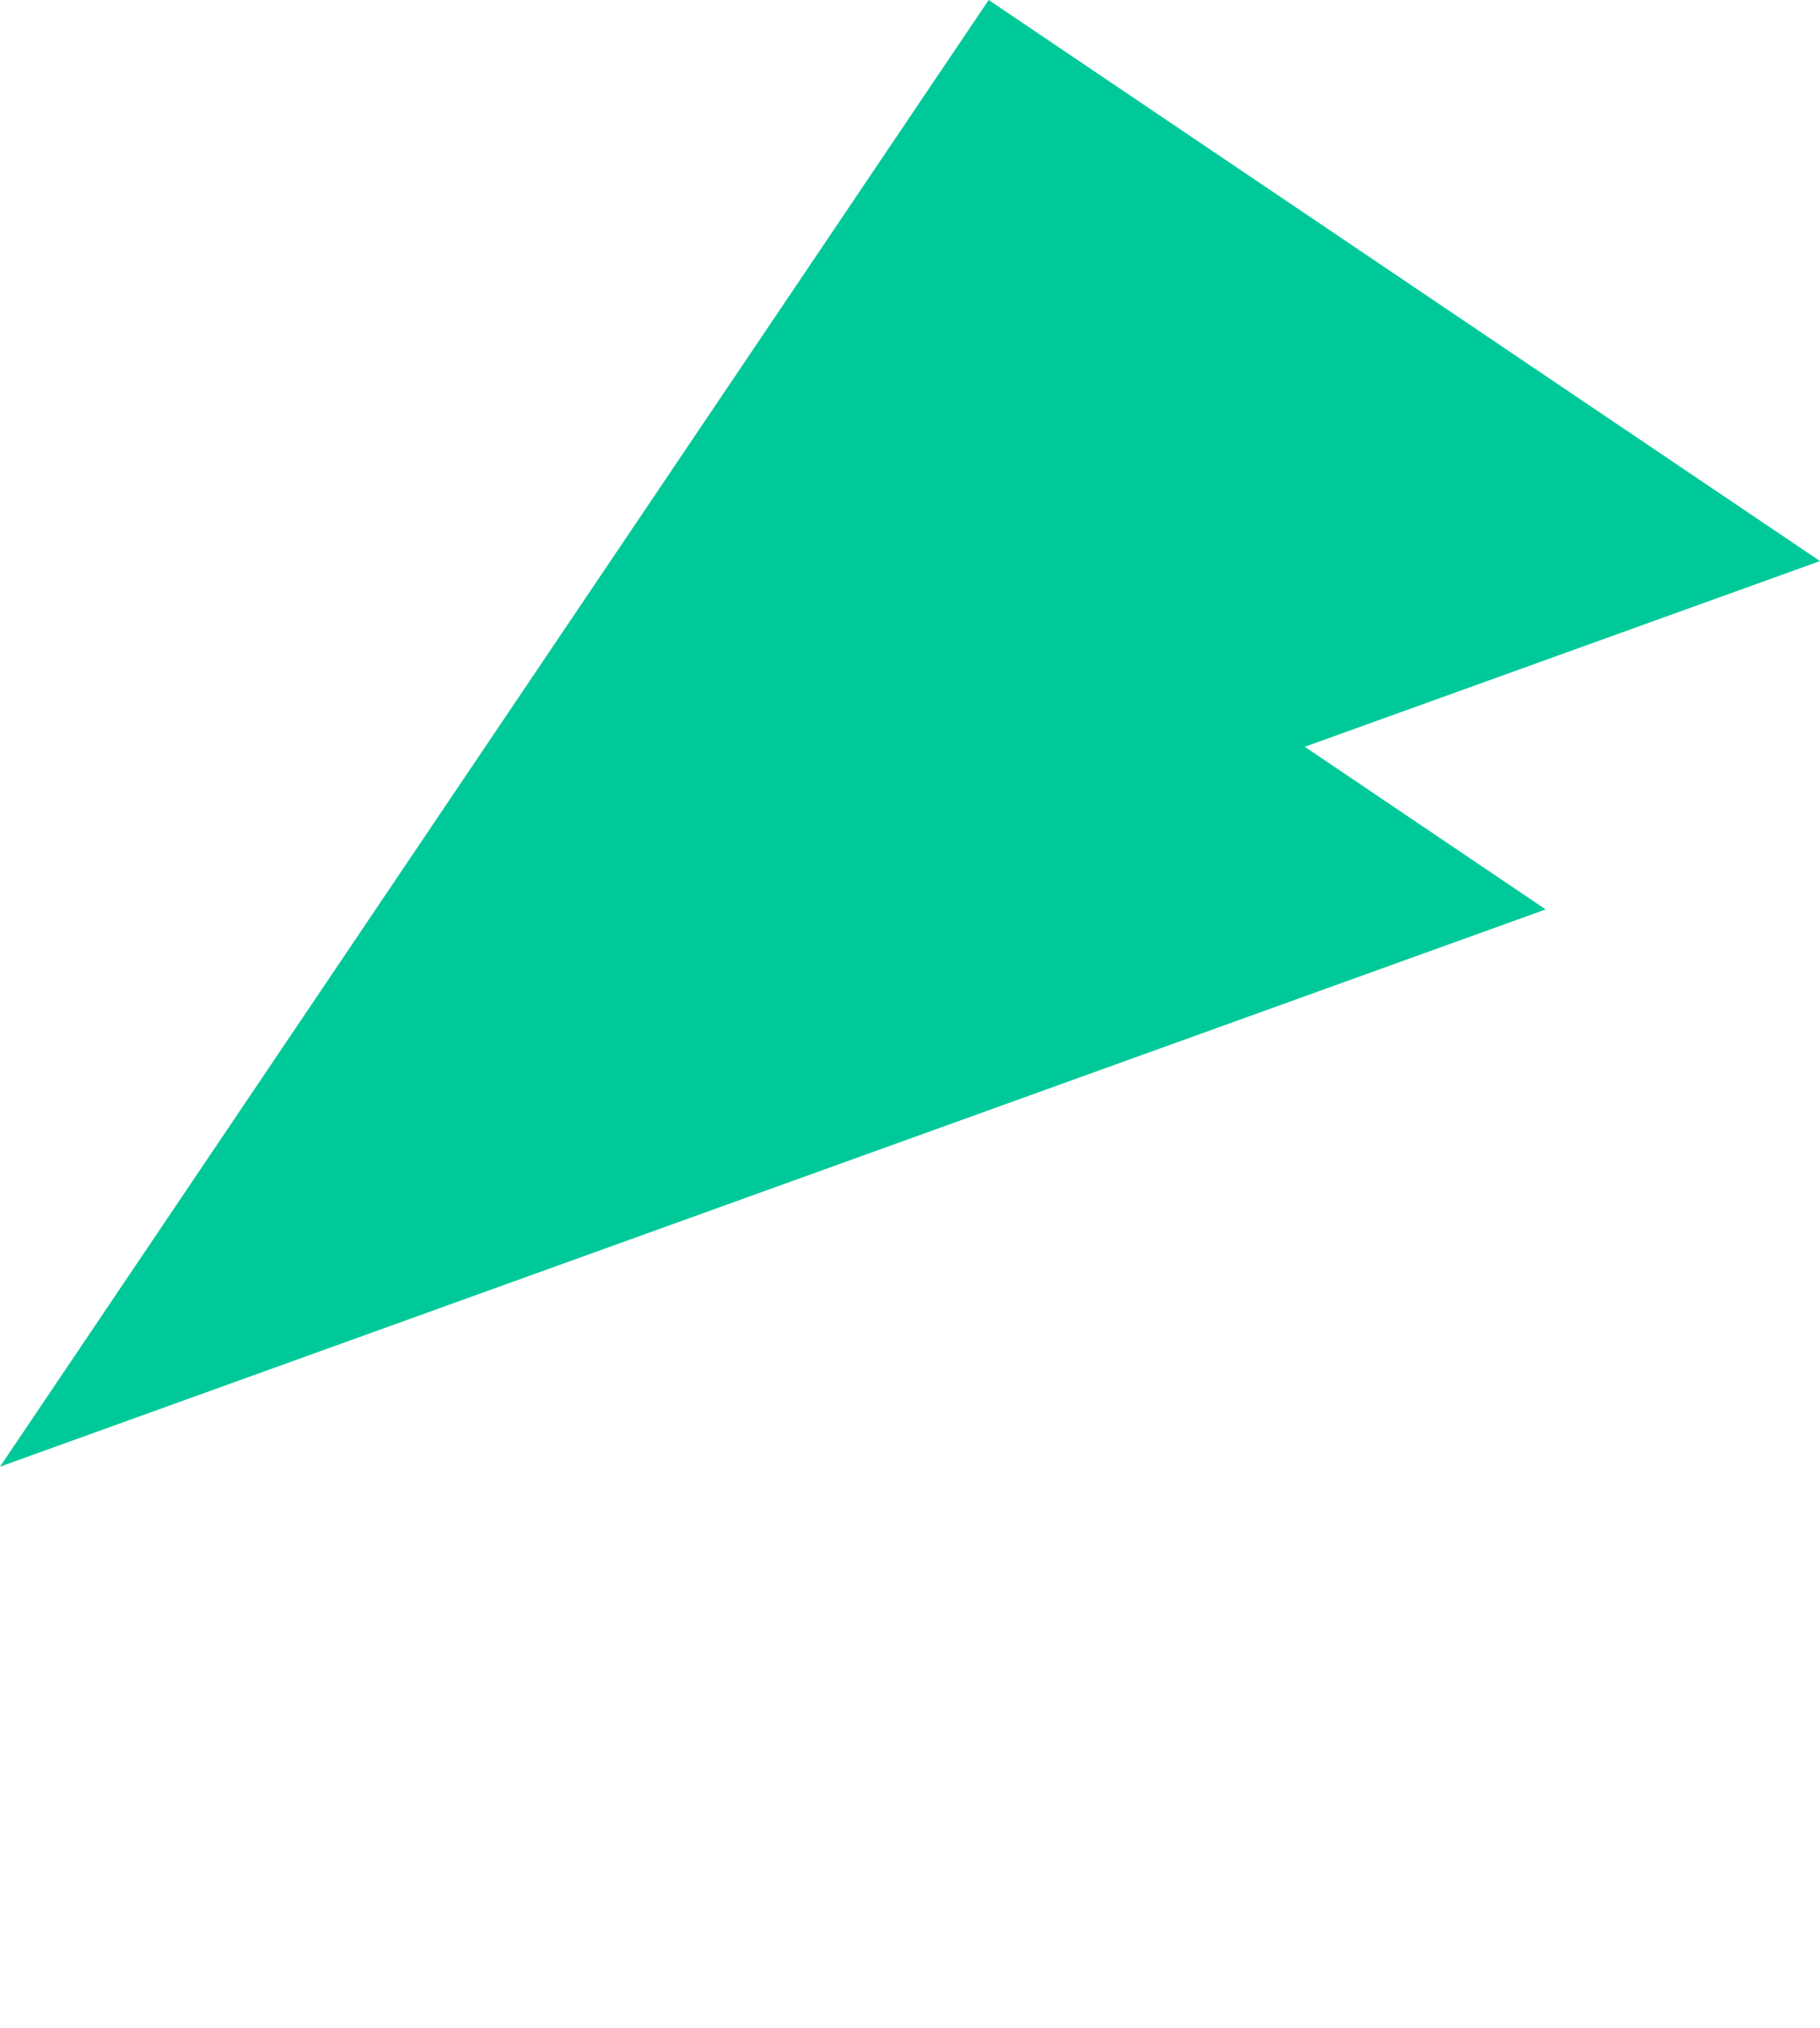 <svg xmlns="http://www.w3.org/2000/svg" width="516.606" height="575.223" viewBox="0 0 516.606 575.223">
  <path id="Path_143" data-name="Path 143" d="M0,0V501.856l275.343-376.4h-82.5L284.634,0Z" transform="translate(280.634) rotate(34)" fill="#00c999"/>
</svg>
